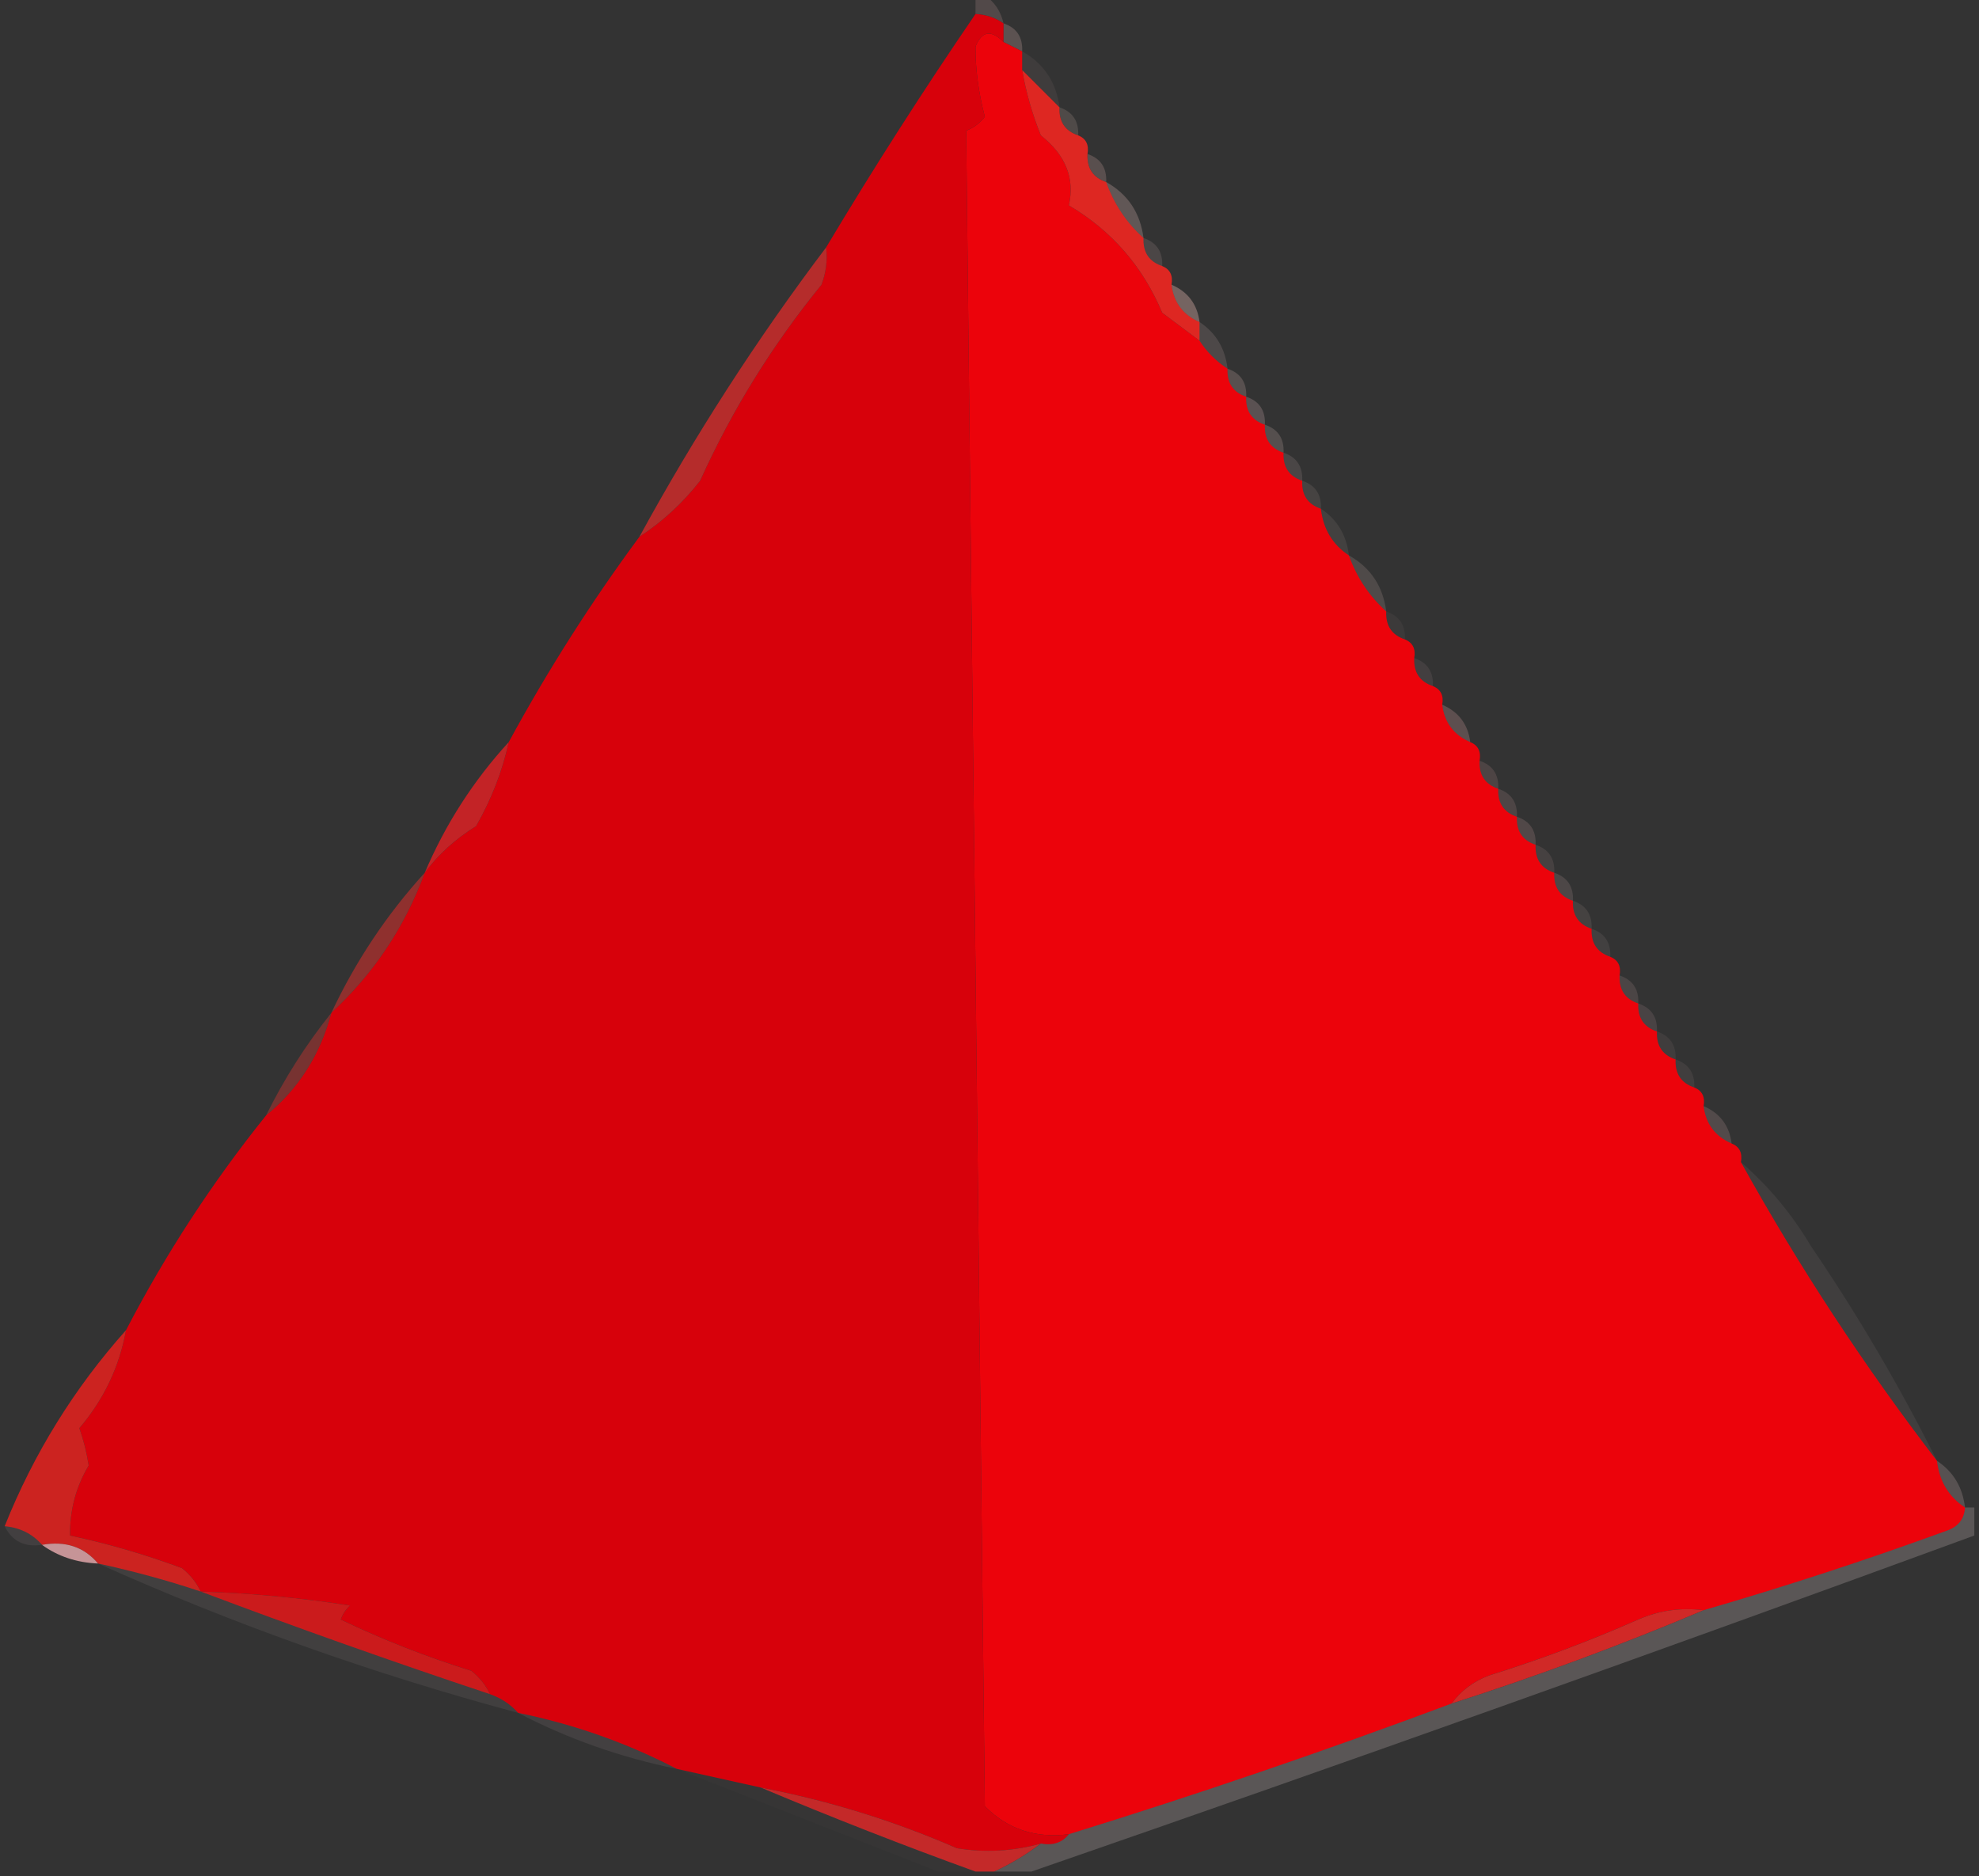 <?xml version="1.0" encoding="UTF-8"?>
<!DOCTYPE svg PUBLIC "-//W3C//DTD SVG 1.1//EN" "http://www.w3.org/Graphics/SVG/1.1/DTD/svg11.dtd">
<svg xmlns="http://www.w3.org/2000/svg" version="1.1" width="212px" height="201px" style="shape-rendering:geometricPrecision; text-rendering:geometricPrecision; image-rendering:optimizeQuality; fill-rule:evenodd; clip-rule:evenodd" xmlns:xlink="http://www.w3.org/1999/xlink">
<rect width="100%" height="100%" fill="#333333" stroke="none"/>
<g><path style="opacity:0.176" fill="#e8b2b5" d="M 104.5,-0.5 C 104.833,-0.5 105.167,-0.5 105.5,-0.5C 106.551,0.222 107.218,1.222 107.5,2.5C 106.609,1.89 105.609,1.557 104.5,1.5C 104.5,0.833 104.5,0.167 104.5,-0.5 Z"/></g>
<g><path style="opacity:0.204" fill="#fdcbc5" d="M 107.5,2.5 C 108.906,2.973 109.573,3.973 109.5,5.5C 108.833,5.167 108.167,4.833 107.5,4.5C 107.5,3.833 107.5,3.167 107.5,2.5 Z"/></g>
<g><path style="opacity:0.059" fill="#ffd7db" d="M 109.5,5.5 C 111.822,6.802 113.155,8.802 113.5,11.5C 112.167,10.167 110.833,8.833 109.5,7.5C 109.5,6.833 109.5,6.167 109.5,5.5 Z"/></g>
<g><path style="opacity:1" fill="#ec030b" d="M 107.5,4.5 C 108.167,4.833 108.833,5.167 109.5,5.5C 109.5,6.167 109.5,6.833 109.5,7.5C 109.913,9.89 110.579,12.223 111.5,14.5C 114.161,16.61 115.161,19.11 114.5,22C 119.086,24.706 122.419,28.539 124.5,33.5C 125.852,34.524 127.185,35.524 128.5,36.5C 129.272,37.694 130.272,38.694 131.5,39.5C 131.427,41.027 132.094,42.027 133.5,42.5C 133.427,44.027 134.094,45.027 135.5,45.5C 135.427,47.027 136.094,48.027 137.5,48.5C 137.427,50.027 138.094,51.027 139.5,51.5C 139.427,53.027 140.094,54.027 141.5,54.5C 141.75,56.674 142.75,58.341 144.5,59.5C 145.34,61.852 146.674,63.852 148.5,65.5C 148.427,67.027 149.094,68.027 150.5,68.5C 151.338,68.842 151.672,69.508 151.5,70.5C 151.427,72.027 152.094,73.027 153.5,73.5C 154.338,73.842 154.672,74.508 154.5,75.5C 154.738,77.404 155.738,78.738 157.5,79.5C 158.338,79.842 158.672,80.508 158.5,81.5C 158.427,83.027 159.094,84.027 160.5,84.5C 160.427,86.027 161.094,87.027 162.5,87.5C 162.427,89.027 163.094,90.027 164.5,90.5C 164.427,92.027 165.094,93.027 166.5,93.5C 166.427,95.027 167.094,96.027 168.5,96.5C 168.427,98.027 169.094,99.027 170.5,99.5C 170.427,101.027 171.094,102.027 172.5,102.5C 173.338,102.842 173.672,103.508 173.5,104.5C 173.427,106.027 174.094,107.027 175.5,107.5C 175.427,109.027 176.094,110.027 177.5,110.5C 177.427,112.027 178.094,113.027 179.5,113.5C 179.427,115.027 180.094,116.027 181.5,116.5C 182.338,116.842 182.672,117.508 182.5,118.5C 182.738,120.404 183.738,121.738 185.5,122.5C 186.338,122.842 186.672,123.508 186.5,124.5C 192.721,135.713 199.721,146.379 207.5,156.5C 207.75,158.674 208.75,160.341 210.5,161.5C 210.423,162.75 209.756,163.583 208.5,164C 199.906,167.135 191.239,169.968 182.5,172.5C 180.076,172.192 177.743,172.526 175.5,173.5C 170.274,175.806 164.94,177.806 159.5,179.5C 157.816,180.15 156.483,181.15 155.5,182.5C 141.942,187.575 128.276,192.241 114.5,196.5C 110.927,196.959 107.927,195.959 105.5,193.5C 104.831,133.599 104.165,73.766 103.5,14C 104.308,13.692 104.975,13.192 105.5,12.5C 104.82,9.914 104.487,7.414 104.5,5C 105.176,3.317 106.176,3.15 107.5,4.5 Z"/></g>
<g><path style="opacity:0.137" fill="#ffdbd2" d="M 113.5,11.5 C 114.906,11.973 115.573,12.973 115.5,14.5C 114.094,14.027 113.427,13.027 113.5,11.5 Z"/></g>
<g><path style="opacity:1" fill="#d7010b" d="M 104.5,1.5 C 105.609,1.557 106.609,1.89 107.5,2.5C 107.5,3.167 107.5,3.833 107.5,4.5C 106.176,3.15 105.176,3.317 104.5,5C 104.487,7.414 104.82,9.914 105.5,12.5C 104.975,13.192 104.308,13.692 103.5,14C 104.165,73.766 104.831,133.599 105.5,193.5C 107.927,195.959 110.927,196.959 114.5,196.5C 113.791,197.404 112.791,197.737 111.5,197.5C 108.531,198.329 105.531,198.495 102.5,198C 95.764,195.065 88.764,192.898 81.5,191.5C 78.5,190.833 75.5,190.167 72.5,189.5C 67.128,186.709 61.462,184.709 55.5,183.5C 54.709,182.599 53.709,181.932 52.5,181.5C 52.047,180.542 51.38,179.708 50.5,179C 45.642,177.481 40.975,175.648 36.5,173.5C 36.709,172.914 37.043,172.414 37.5,172C 32.192,171.17 26.859,170.67 21.5,170.5C 21.047,169.542 20.381,168.708 19.5,168C 15.554,166.532 11.554,165.366 7.5,164.5C 7.473,161.77 8.14,159.27 9.5,157C 9.294,155.634 8.96,154.301 8.5,153C 11.122,149.924 12.789,146.424 13.5,142.5C 17.756,134.313 22.756,126.646 28.5,119.5C 31.971,116.669 34.304,113.002 35.5,108.5C 40.038,104.297 43.371,99.297 45.5,93.5C 46.928,91.556 48.761,89.889 51,88.5C 52.64,85.639 53.807,82.639 54.5,79.5C 58.67,71.82 63.337,64.487 68.5,57.5C 70.978,55.877 73.145,53.877 75,51.5C 78.39,43.981 82.723,36.981 88,30.5C 88.49,29.207 88.657,27.873 88.5,26.5C 93.587,17.989 98.92,9.656 104.5,1.5 Z"/></g>
<g><path style="opacity:0.192" fill="#fec6c4" d="M 116.5,16.5 C 117.906,16.973 118.573,17.973 118.5,19.5C 117.094,19.027 116.427,18.027 116.5,16.5 Z"/></g>
<g><path style="opacity:0.997" fill="#de2722" d="M 109.5,7.5 C 110.833,8.833 112.167,10.167 113.5,11.5C 113.427,13.027 114.094,14.027 115.5,14.5C 116.338,14.842 116.672,15.508 116.5,16.5C 116.427,18.027 117.094,19.027 118.5,19.5C 119.34,21.852 120.674,23.852 122.5,25.5C 122.427,27.027 123.094,28.027 124.5,28.5C 125.338,28.842 125.672,29.508 125.5,30.5C 125.738,32.404 126.738,33.738 128.5,34.5C 128.5,35.167 128.5,35.833 128.5,36.5C 127.185,35.524 125.852,34.524 124.5,33.5C 122.419,28.539 119.086,24.706 114.5,22C 115.161,19.11 114.161,16.61 111.5,14.5C 110.579,12.223 109.913,9.89 109.5,7.5 Z"/></g>
<g><path style="opacity:0.224" fill="#ffd2d0" d="M 118.5,19.5 C 120.822,20.802 122.155,22.802 122.5,25.5C 120.674,23.852 119.34,21.852 118.5,19.5 Z"/></g>
<g><path style="opacity:0.118" fill="#ffd5da" d="M 122.5,25.5 C 123.906,25.973 124.573,26.973 124.5,28.5C 123.094,28.027 122.427,27.027 122.5,25.5 Z"/></g>
<g><path style="opacity:0.333" fill="#fbc8bf" d="M 125.5,30.5 C 127.262,31.262 128.262,32.596 128.5,34.5C 126.738,33.738 125.738,32.404 125.5,30.5 Z"/></g>
<g><path style="opacity:0.129" fill="#ffd9da" d="M 128.5,34.5 C 130.25,35.659 131.25,37.326 131.5,39.5C 130.272,38.694 129.272,37.694 128.5,36.5C 128.5,35.833 128.5,35.167 128.5,34.5 Z"/></g>
<g><path style="opacity:0.18" fill="#ffd5d0" d="M 131.5,39.5 C 132.906,39.973 133.573,40.973 133.5,42.5C 132.094,42.027 131.427,41.027 131.5,39.5 Z"/></g>
<g><path style="opacity:0.192" fill="#ffd3d8" d="M 133.5,42.5 C 134.906,42.973 135.573,43.973 135.5,45.5C 134.094,45.027 133.427,44.027 133.5,42.5 Z"/></g>
<g><path style="opacity:0.882" fill="#c62b2a" d="M 88.5,26.5 C 88.657,27.873 88.49,29.207 88,30.5C 82.723,36.981 78.39,43.981 75,51.5C 73.145,53.877 70.978,55.877 68.5,57.5C 74.422,46.648 81.089,36.315 88.5,26.5 Z"/></g>
<g><path style="opacity:0.169" fill="#ffdbd9" d="M 135.5,45.5 C 136.906,45.973 137.573,46.973 137.5,48.5C 136.094,48.027 135.427,47.027 135.5,45.5 Z"/></g>
<g><path style="opacity:0.114" fill="#ffdbdd" d="M 137.5,48.5 C 138.906,48.973 139.573,49.973 139.5,51.5C 138.094,51.027 137.427,50.027 137.5,48.5 Z"/></g>
<g><path style="opacity:0.094" fill="#ffe0dd" d="M 139.5,51.5 C 140.906,51.973 141.573,52.973 141.5,54.5C 140.094,54.027 139.427,53.027 139.5,51.5 Z"/></g>
<g><path style="opacity:0.082" fill="#ffddd9" d="M 141.5,54.5 C 143.25,55.659 144.25,57.326 144.5,59.5C 142.75,58.341 141.75,56.674 141.5,54.5 Z"/></g>
<g><path style="opacity:0.137" fill="#ffdcd9" d="M 144.5,59.5 C 146.822,60.802 148.155,62.802 148.5,65.5C 146.674,63.852 145.34,61.852 144.5,59.5 Z"/></g>
<g><path style="opacity:0.043" fill="#ffe0e2" d="M 148.5,65.5 C 149.906,65.973 150.573,66.973 150.5,68.5C 149.094,68.027 148.427,67.027 148.5,65.5 Z"/></g>
<g><path style="opacity:0.082" fill="#fecad4" d="M 151.5,70.5 C 152.906,70.973 153.573,71.973 153.5,73.5C 152.094,73.027 151.427,72.027 151.5,70.5 Z"/></g>
<g><path style="opacity:0.212" fill="#fab9ba" d="M 154.5,75.5 C 156.262,76.262 157.262,77.596 157.5,79.5C 155.738,78.738 154.738,77.404 154.5,75.5 Z"/></g>
<g><path style="opacity:0.133" fill="#fcbbbb" d="M 158.5,81.5 C 159.906,81.973 160.573,82.973 160.5,84.5C 159.094,84.027 158.427,83.027 158.5,81.5 Z"/></g>
<g><path style="opacity:0.125" fill="#ffc4c5" d="M 160.5,84.5 C 161.906,84.973 162.573,85.973 162.5,87.5C 161.094,87.027 160.427,86.027 160.5,84.5 Z"/></g>
<g><path style="opacity:0.973" fill="#c72326" d="M 54.5,79.5 C 53.807,82.639 52.64,85.639 51,88.5C 48.761,89.889 46.928,91.556 45.5,93.5C 47.719,88.291 50.719,83.624 54.5,79.5 Z"/></g>
<g><path style="opacity:0.149" fill="#ffc8c6" d="M 162.5,87.5 C 163.906,87.973 164.573,88.973 164.5,90.5C 163.094,90.027 162.427,89.027 162.5,87.5 Z"/></g>
<g><path style="opacity:0.094" fill="#ffd0d3" d="M 164.5,90.5 C 165.906,90.973 166.573,91.973 166.5,93.5C 165.094,93.027 164.427,92.027 164.5,90.5 Z"/></g>
<g><path style="opacity:0.129" fill="#ffd6d8" d="M 166.5,93.5 C 167.906,93.973 168.573,94.973 168.5,96.5C 167.094,96.027 166.427,95.027 166.5,93.5 Z"/></g>
<g><path style="opacity:0.09" fill="#ffdedb" d="M 168.5,96.5 C 169.906,96.973 170.573,97.973 170.5,99.5C 169.094,99.027 168.427,98.027 168.5,96.5 Z"/></g>
<g><path style="opacity:0.078" fill="#ffdde2" d="M 170.5,99.5 C 171.906,99.973 172.573,100.973 172.5,102.5C 171.094,102.027 170.427,101.027 170.5,99.5 Z"/></g>
<g><path style="opacity:0.631" fill="#c42e2b" d="M 45.5,93.5 C 43.371,99.297 40.038,104.297 35.5,108.5C 38.092,102.976 41.425,97.976 45.5,93.5 Z"/></g>
<g><path style="opacity:0.122" fill="#fdc7cc" d="M 173.5,104.5 C 174.906,104.973 175.573,105.973 175.5,107.5C 174.094,107.027 173.427,106.027 173.5,104.5 Z"/></g>
<g><path style="opacity:0.106" fill="#ffcbd8" d="M 175.5,107.5 C 176.906,107.973 177.573,108.973 177.5,110.5C 176.094,110.027 175.427,109.027 175.5,107.5 Z"/></g>
<g><path style="opacity:0.063" fill="#ffd4db" d="M 177.5,110.5 C 178.906,110.973 179.573,111.973 179.5,113.5C 178.094,113.027 177.427,112.027 177.5,110.5 Z"/></g>
<g><path style="opacity:0.478" fill="#c0342f" d="M 35.5,108.5 C 34.304,113.002 31.971,116.669 28.5,119.5C 30.446,115.561 32.779,111.894 35.5,108.5 Z"/></g>
<g><path style="opacity:0.067" fill="#ffdcde" d="M 179.5,113.5 C 180.906,113.973 181.573,114.973 181.5,116.5C 180.094,116.027 179.427,115.027 179.5,113.5 Z"/></g>
<g><path style="opacity:0.153" fill="#ffcad0" d="M 182.5,118.5 C 184.262,119.262 185.262,120.596 185.5,122.5C 183.738,121.738 182.738,120.404 182.5,118.5 Z"/></g>
<g><path style="opacity:0.063" fill="#ffe1e1" d="M 186.5,124.5 C 189.458,127.06 191.958,130.06 194,133.5C 199.028,140.893 203.528,148.56 207.5,156.5C 199.721,146.379 192.721,135.713 186.5,124.5 Z"/></g>
<g><path style="opacity:0.998" fill="#cc2320" d="M 13.5,142.5 C 12.789,146.424 11.122,149.924 8.5,153C 8.96,154.301 9.294,155.634 9.5,157C 8.14,159.27 7.473,161.77 7.5,164.5C 11.554,165.366 15.554,166.532 19.5,168C 20.381,168.708 21.047,169.542 21.5,170.5C 17.89,169.297 14.223,168.297 10.5,167.5C 9.01,165.72 7.01,165.054 4.5,165.5C 3.486,164.326 2.153,163.66 0.5,163.5C 3.61,155.728 7.943,148.728 13.5,142.5 Z"/></g>
<g><path style="opacity:0.176" fill="#ffe1e1" d="M 207.5,156.5 C 209.25,157.659 210.25,159.326 210.5,161.5C 208.75,160.341 207.75,158.674 207.5,156.5 Z"/></g>
<g><path style="opacity:0.075" fill="#ffe0e4" d="M 0.5,163.5 C 2.153,163.66 3.486,164.326 4.5,165.5C 2.62,165.771 1.287,165.104 0.5,163.5 Z"/></g>
<g><path style="opacity:0.78" fill="#efafb3" d="M 4.5,165.5 C 7.01,165.054 9.01,165.72 10.5,167.5C 8.214,167.405 6.214,166.738 4.5,165.5 Z"/></g>
<g><path style="opacity:0.999" fill="#cb1b1c" d="M 21.5,170.5 C 26.859,170.67 32.192,171.17 37.5,172C 37.043,172.414 36.709,172.914 36.5,173.5C 40.975,175.648 45.642,177.481 50.5,179C 51.38,179.708 52.047,180.542 52.5,181.5C 42.005,178.004 31.672,174.337 21.5,170.5 Z"/></g>
<g><path style="opacity:0.067" fill="#ffe3e5" d="M 10.5,167.5 C 14.223,168.297 17.89,169.297 21.5,170.5C 31.672,174.337 42.005,178.004 52.5,181.5C 53.709,181.932 54.709,182.599 55.5,183.5C 39.993,179.333 24.993,174 10.5,167.5 Z"/></g>
<g><path style="opacity:0.196" fill="#fee6e8" d="M 210.5,161.5 C 210.833,161.5 211.167,161.5 211.5,161.5C 211.5,162.5 211.5,163.5 211.5,164.5C 177.859,176.833 144.192,188.833 110.5,200.5C 109.167,200.5 107.833,200.5 106.5,200.5C 108.261,199.687 109.928,198.687 111.5,197.5C 112.791,197.737 113.791,197.404 114.5,196.5C 128.276,192.241 141.942,187.575 155.5,182.5C 164.729,179.538 173.729,176.204 182.5,172.5C 191.239,169.968 199.906,167.135 208.5,164C 209.756,163.583 210.423,162.75 210.5,161.5 Z"/></g>
<g><path style="opacity:0.996" fill="#d22a28" d="M 182.5,172.5 C 173.729,176.204 164.729,179.538 155.5,182.5C 156.483,181.15 157.816,180.15 159.5,179.5C 164.94,177.806 170.274,175.806 175.5,173.5C 177.743,172.526 180.076,172.192 182.5,172.5 Z"/></g>
<g><path style="opacity:0.082" fill="#fdd9db" d="M 55.5,183.5 C 61.462,184.709 67.128,186.709 72.5,189.5C 66.468,188.269 60.801,186.269 55.5,183.5 Z"/></g>
<g><path style="opacity:0.996" fill="#c52a2a" d="M 81.5,191.5 C 88.764,192.898 95.764,195.065 102.5,198C 105.531,198.495 108.531,198.329 111.5,197.5C 109.928,198.687 108.261,199.687 106.5,200.5C 105.833,200.5 105.167,200.5 104.5,200.5C 96.754,197.696 89.088,194.696 81.5,191.5 Z"/></g>
<g><path style="opacity:0.016" fill="#ffe2e4" d="M 72.5,189.5 C 75.5,190.167 78.5,190.833 81.5,191.5C 89.088,194.696 96.754,197.696 104.5,200.5C 103.167,200.5 101.833,200.5 100.5,200.5C 91.155,196.832 81.822,193.165 72.5,189.5 Z"/></g>
</svg>
